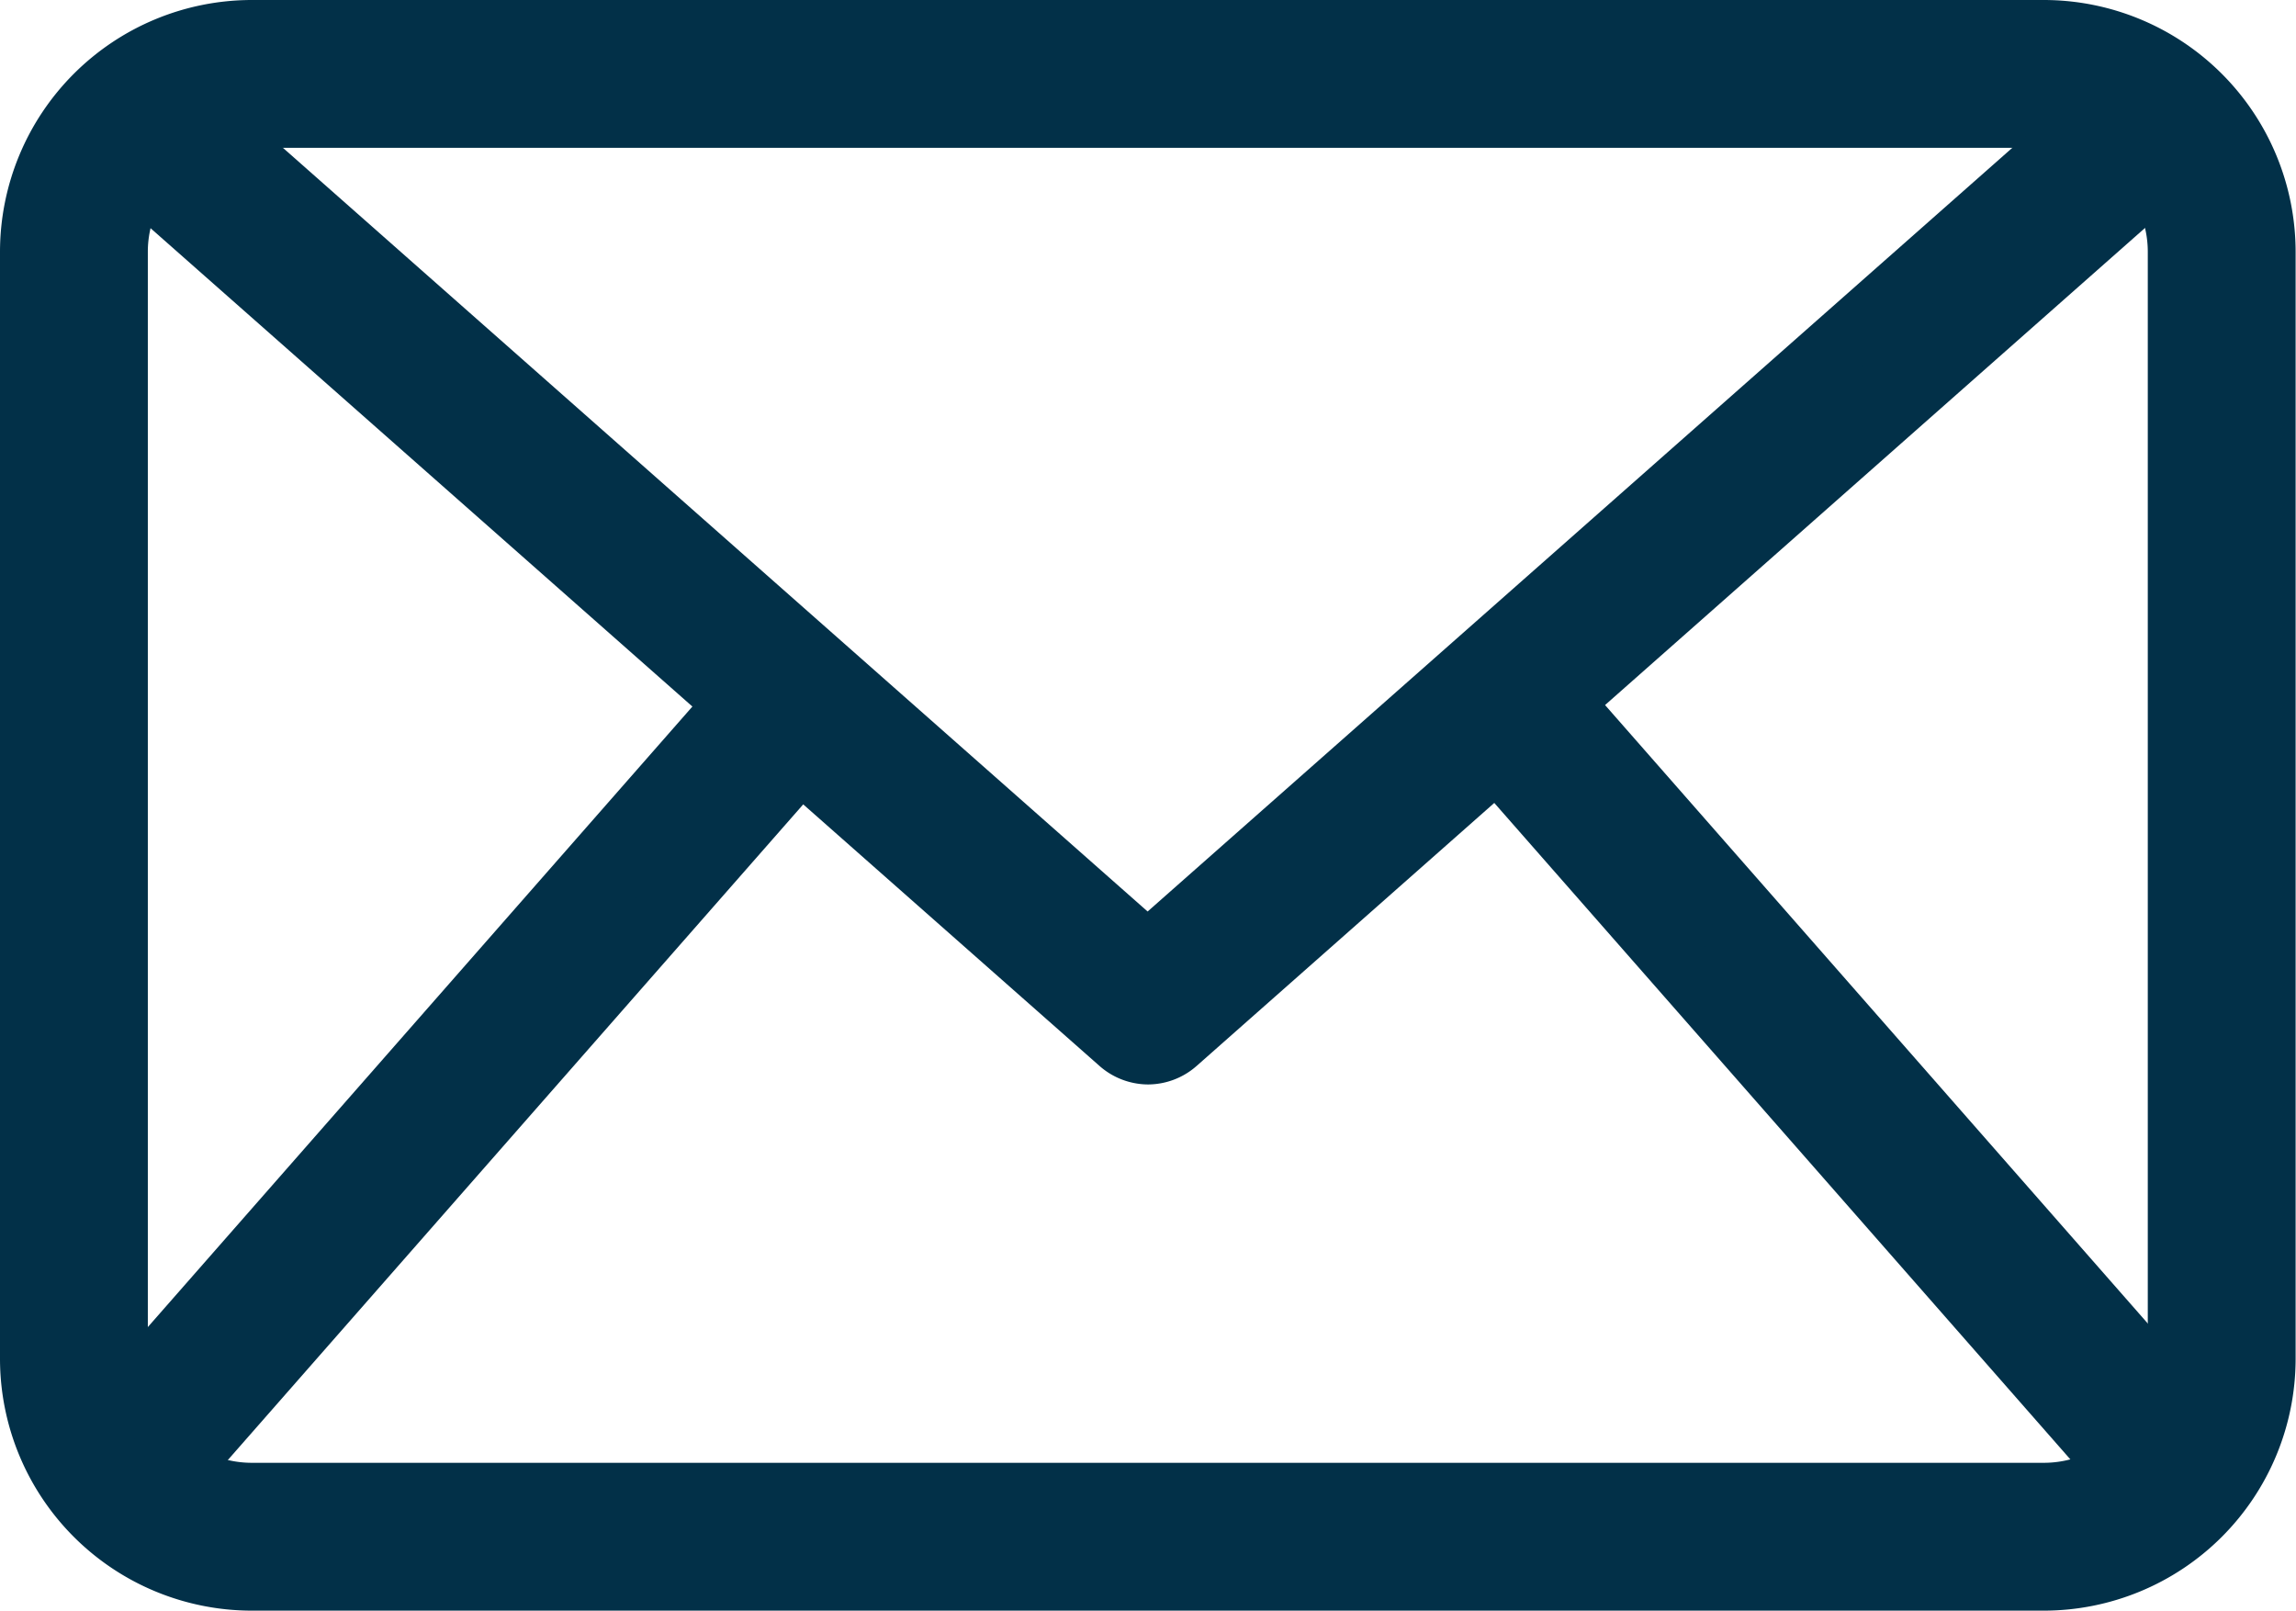 <svg xmlns="http://www.w3.org/2000/svg" width="17.97" height="12.605" viewBox="0 0 17.97 12.605">
  <g id="email_1_" data-name="email (1)" transform="translate(0.25 0.25)">
    <path id="Path_7357" data-name="Path 7357" d="M25.1,36.273H11.073a1.722,1.722,0,0,1-1.72-1.72V25.888a1.722,1.722,0,0,1,1.72-1.72H25.1a1.722,1.722,0,0,1,1.72,1.72v8.665a1.722,1.722,0,0,1-1.72,1.72ZM11.073,24.825a1.064,1.064,0,0,0-1.063,1.063v8.665a1.064,1.064,0,0,0,1.063,1.063H25.1a1.064,1.064,0,0,0,1.063-1.063V25.888A1.064,1.064,0,0,0,25.1,24.825Z" transform="translate(-9.353 -24.168)" fill="#023048" stroke="#023048" stroke-width="0.5"/>
    <path id="Path_7358" data-name="Path 7358" d="M21.116,34.284A.329.329,0,0,1,20.9,34.2l-7.922-6.993.435-.493,7.7,6.8,7.7-6.8.435.493L21.333,34.2A.328.328,0,0,1,21.116,34.284Z" transform="translate(-12.381 -26.297)" fill="#023048" stroke="#023048" stroke-width="0.5"/>
    <path id="Path_7359" data-name="Path 7359" d="M0,0H8.063V.657H0Z" transform="translate(0.417 11.073) rotate(-48.728)" fill="#023048" stroke="#023048" stroke-width="0.5"/>
    <path id="Path_7360" data-name="Path 7360" d="M0,0H.657V8.064H0Z" transform="translate(11.254 5.437) rotate(-41.272)" fill="#023048" stroke="#023048" stroke-width="0.5"/>
  </g>
</svg>
